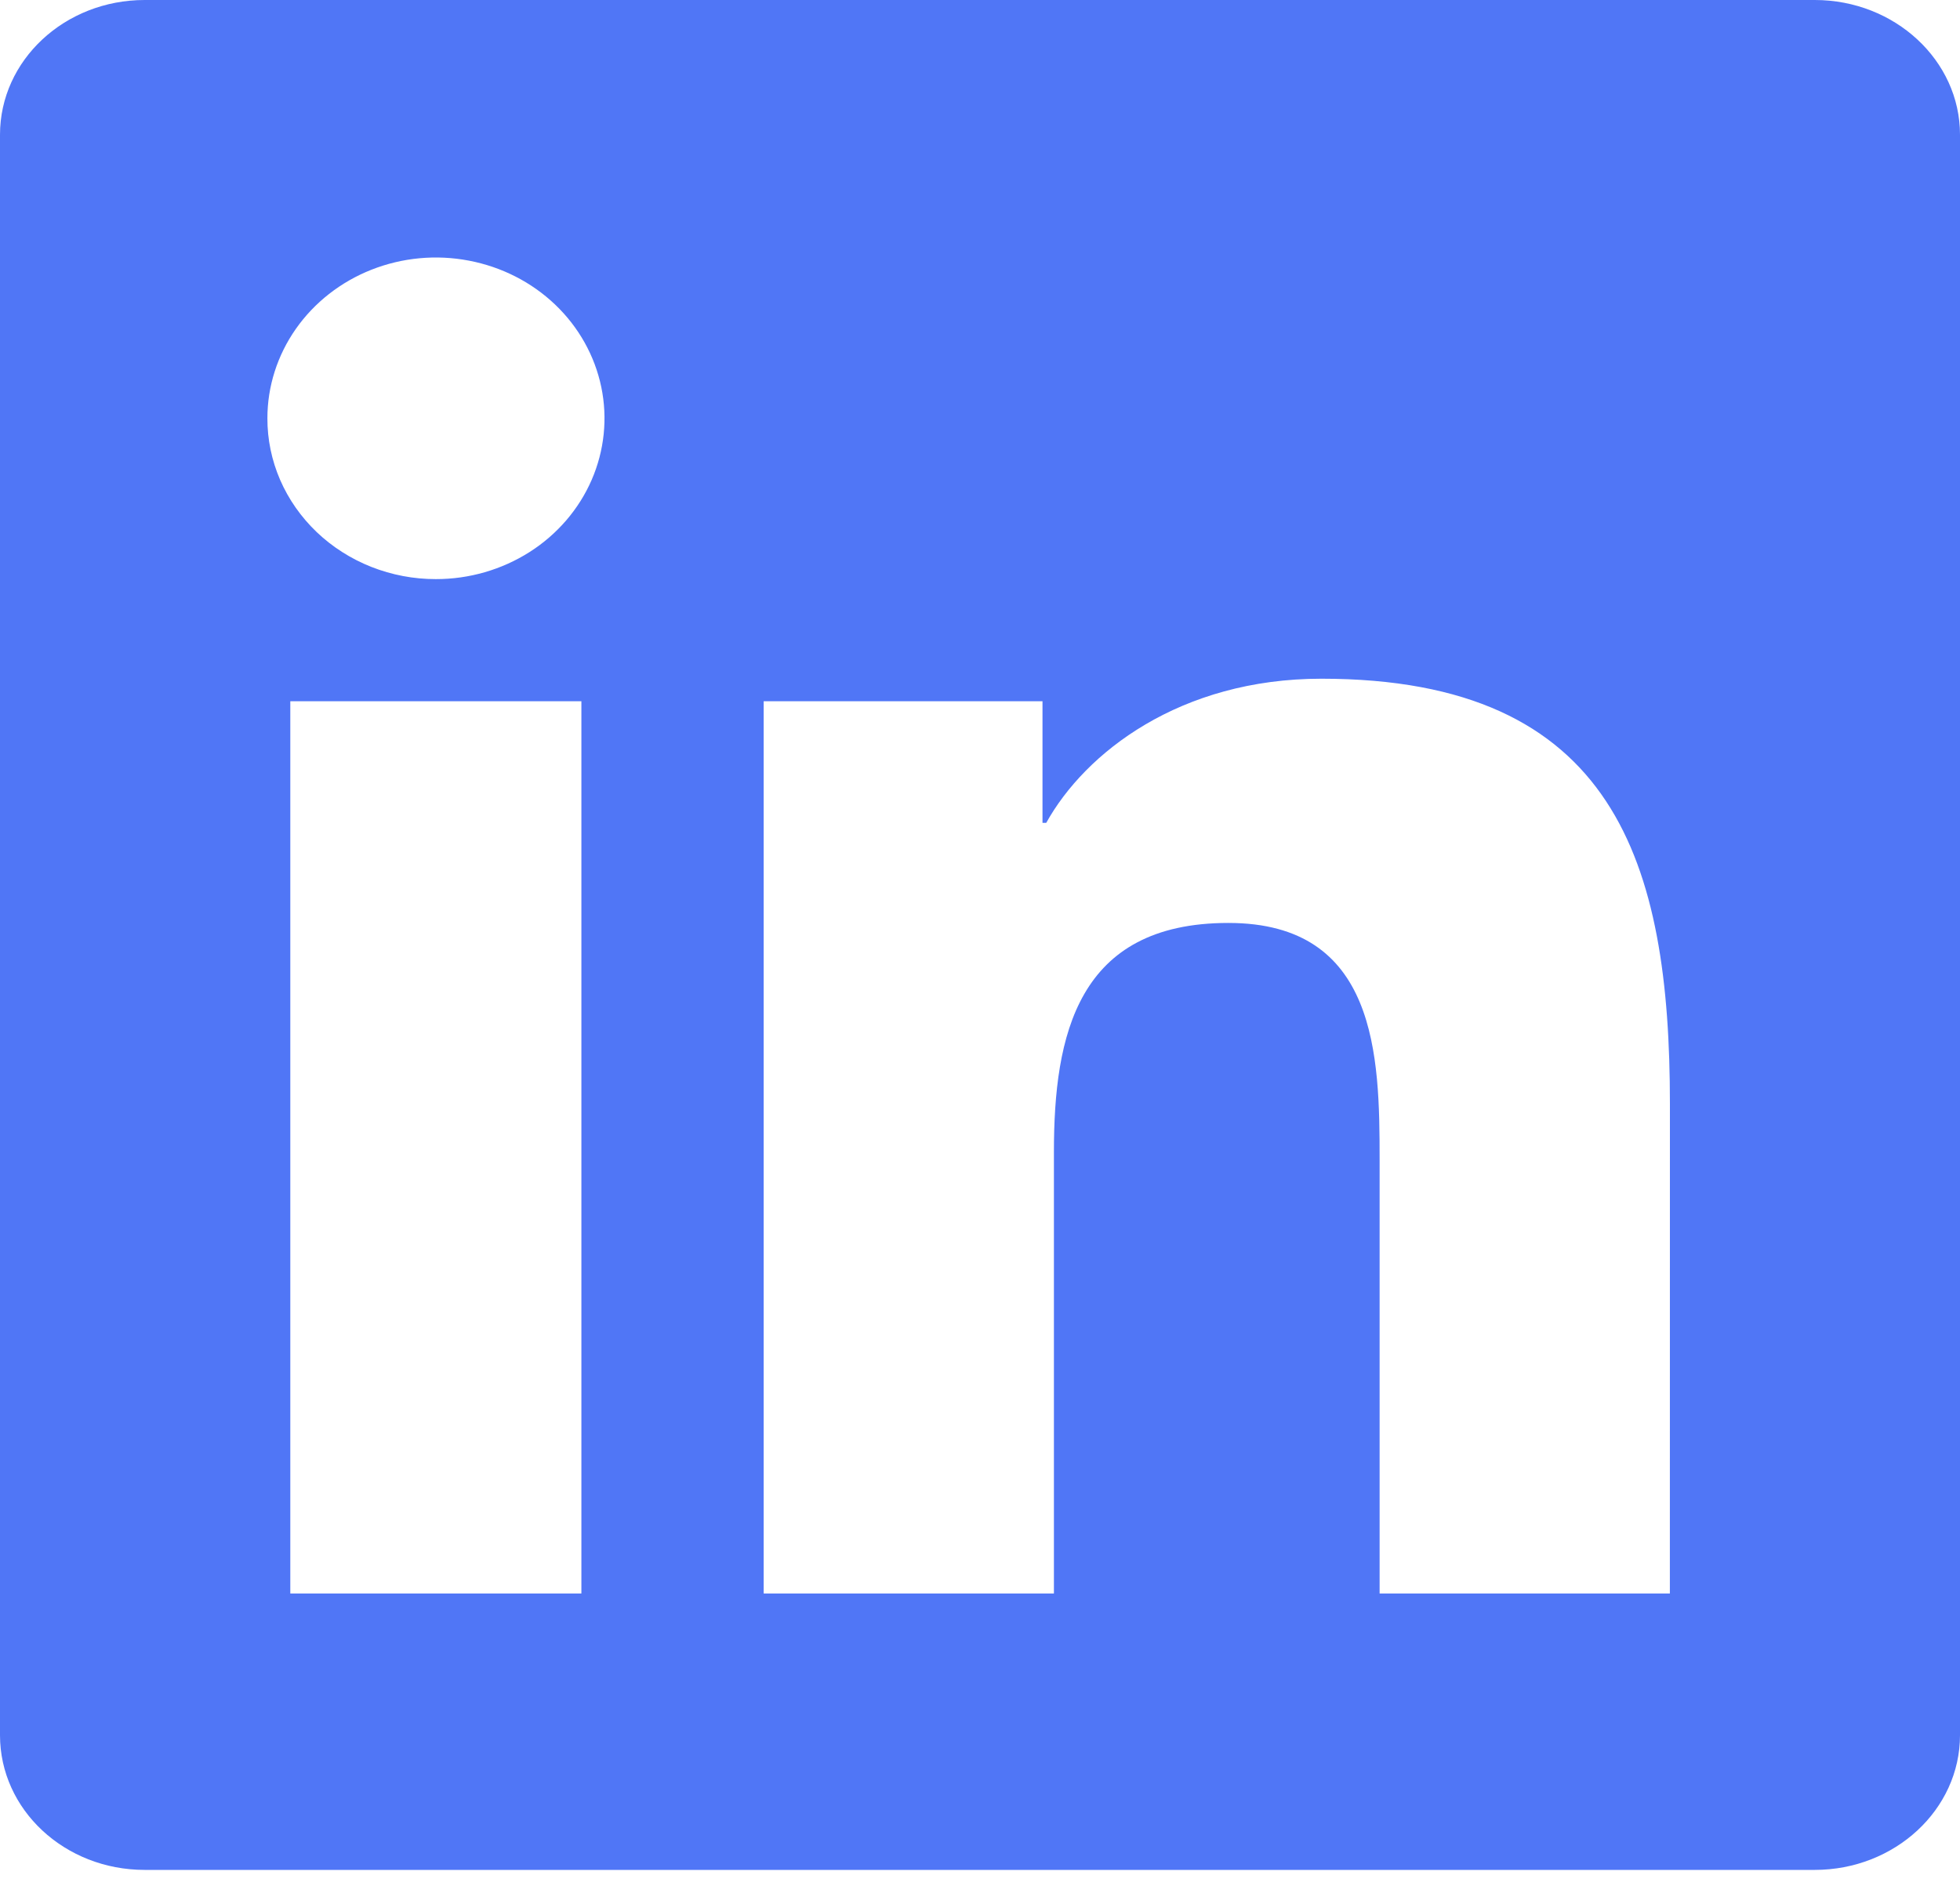<svg width="35" height="34" viewBox="0 0 35 34" fill="none" xmlns="http://www.w3.org/2000/svg">
<g id="&#240;&#159;&#166;&#134; icon &#34;linkedin&#34;">
<path id="Vector" d="M29.819 28.46H24.636V20.71C24.636 18.863 24.596 16.484 21.935 16.484C19.233 16.484 18.82 18.495 18.82 20.574V28.46H13.637V12.524H18.616V14.696H18.683C19.378 13.444 21.07 12.122 23.597 12.122C28.849 12.122 29.82 15.42 29.82 19.713L29.819 28.46ZM7.783 10.343C7.388 10.344 6.996 10.269 6.631 10.125C6.266 9.981 5.934 9.769 5.654 9.502C5.375 9.235 5.153 8.918 5.002 8.57C4.851 8.221 4.774 7.847 4.775 7.47C4.775 6.902 4.952 6.347 5.283 5.874C5.614 5.402 6.084 5.034 6.634 4.817C7.184 4.6 7.789 4.543 8.373 4.655C8.957 4.766 9.493 5.039 9.914 5.441C10.335 5.843 10.621 6.355 10.737 6.912C10.853 7.47 10.793 8.047 10.565 8.572C10.337 9.096 9.951 9.545 9.456 9.86C8.96 10.175 8.378 10.344 7.783 10.343ZM10.382 28.46H5.184V12.524H10.382V28.46ZM32.411 0H2.583C1.155 0 0 1.077 0 2.406V30.991C0 32.322 1.155 33.397 2.583 33.397H32.407C33.833 33.397 35 32.322 35 30.991V2.406C35 1.077 33.833 0 32.407 0H32.411Z" fill="#5076F6"/>
</g>
</svg>
